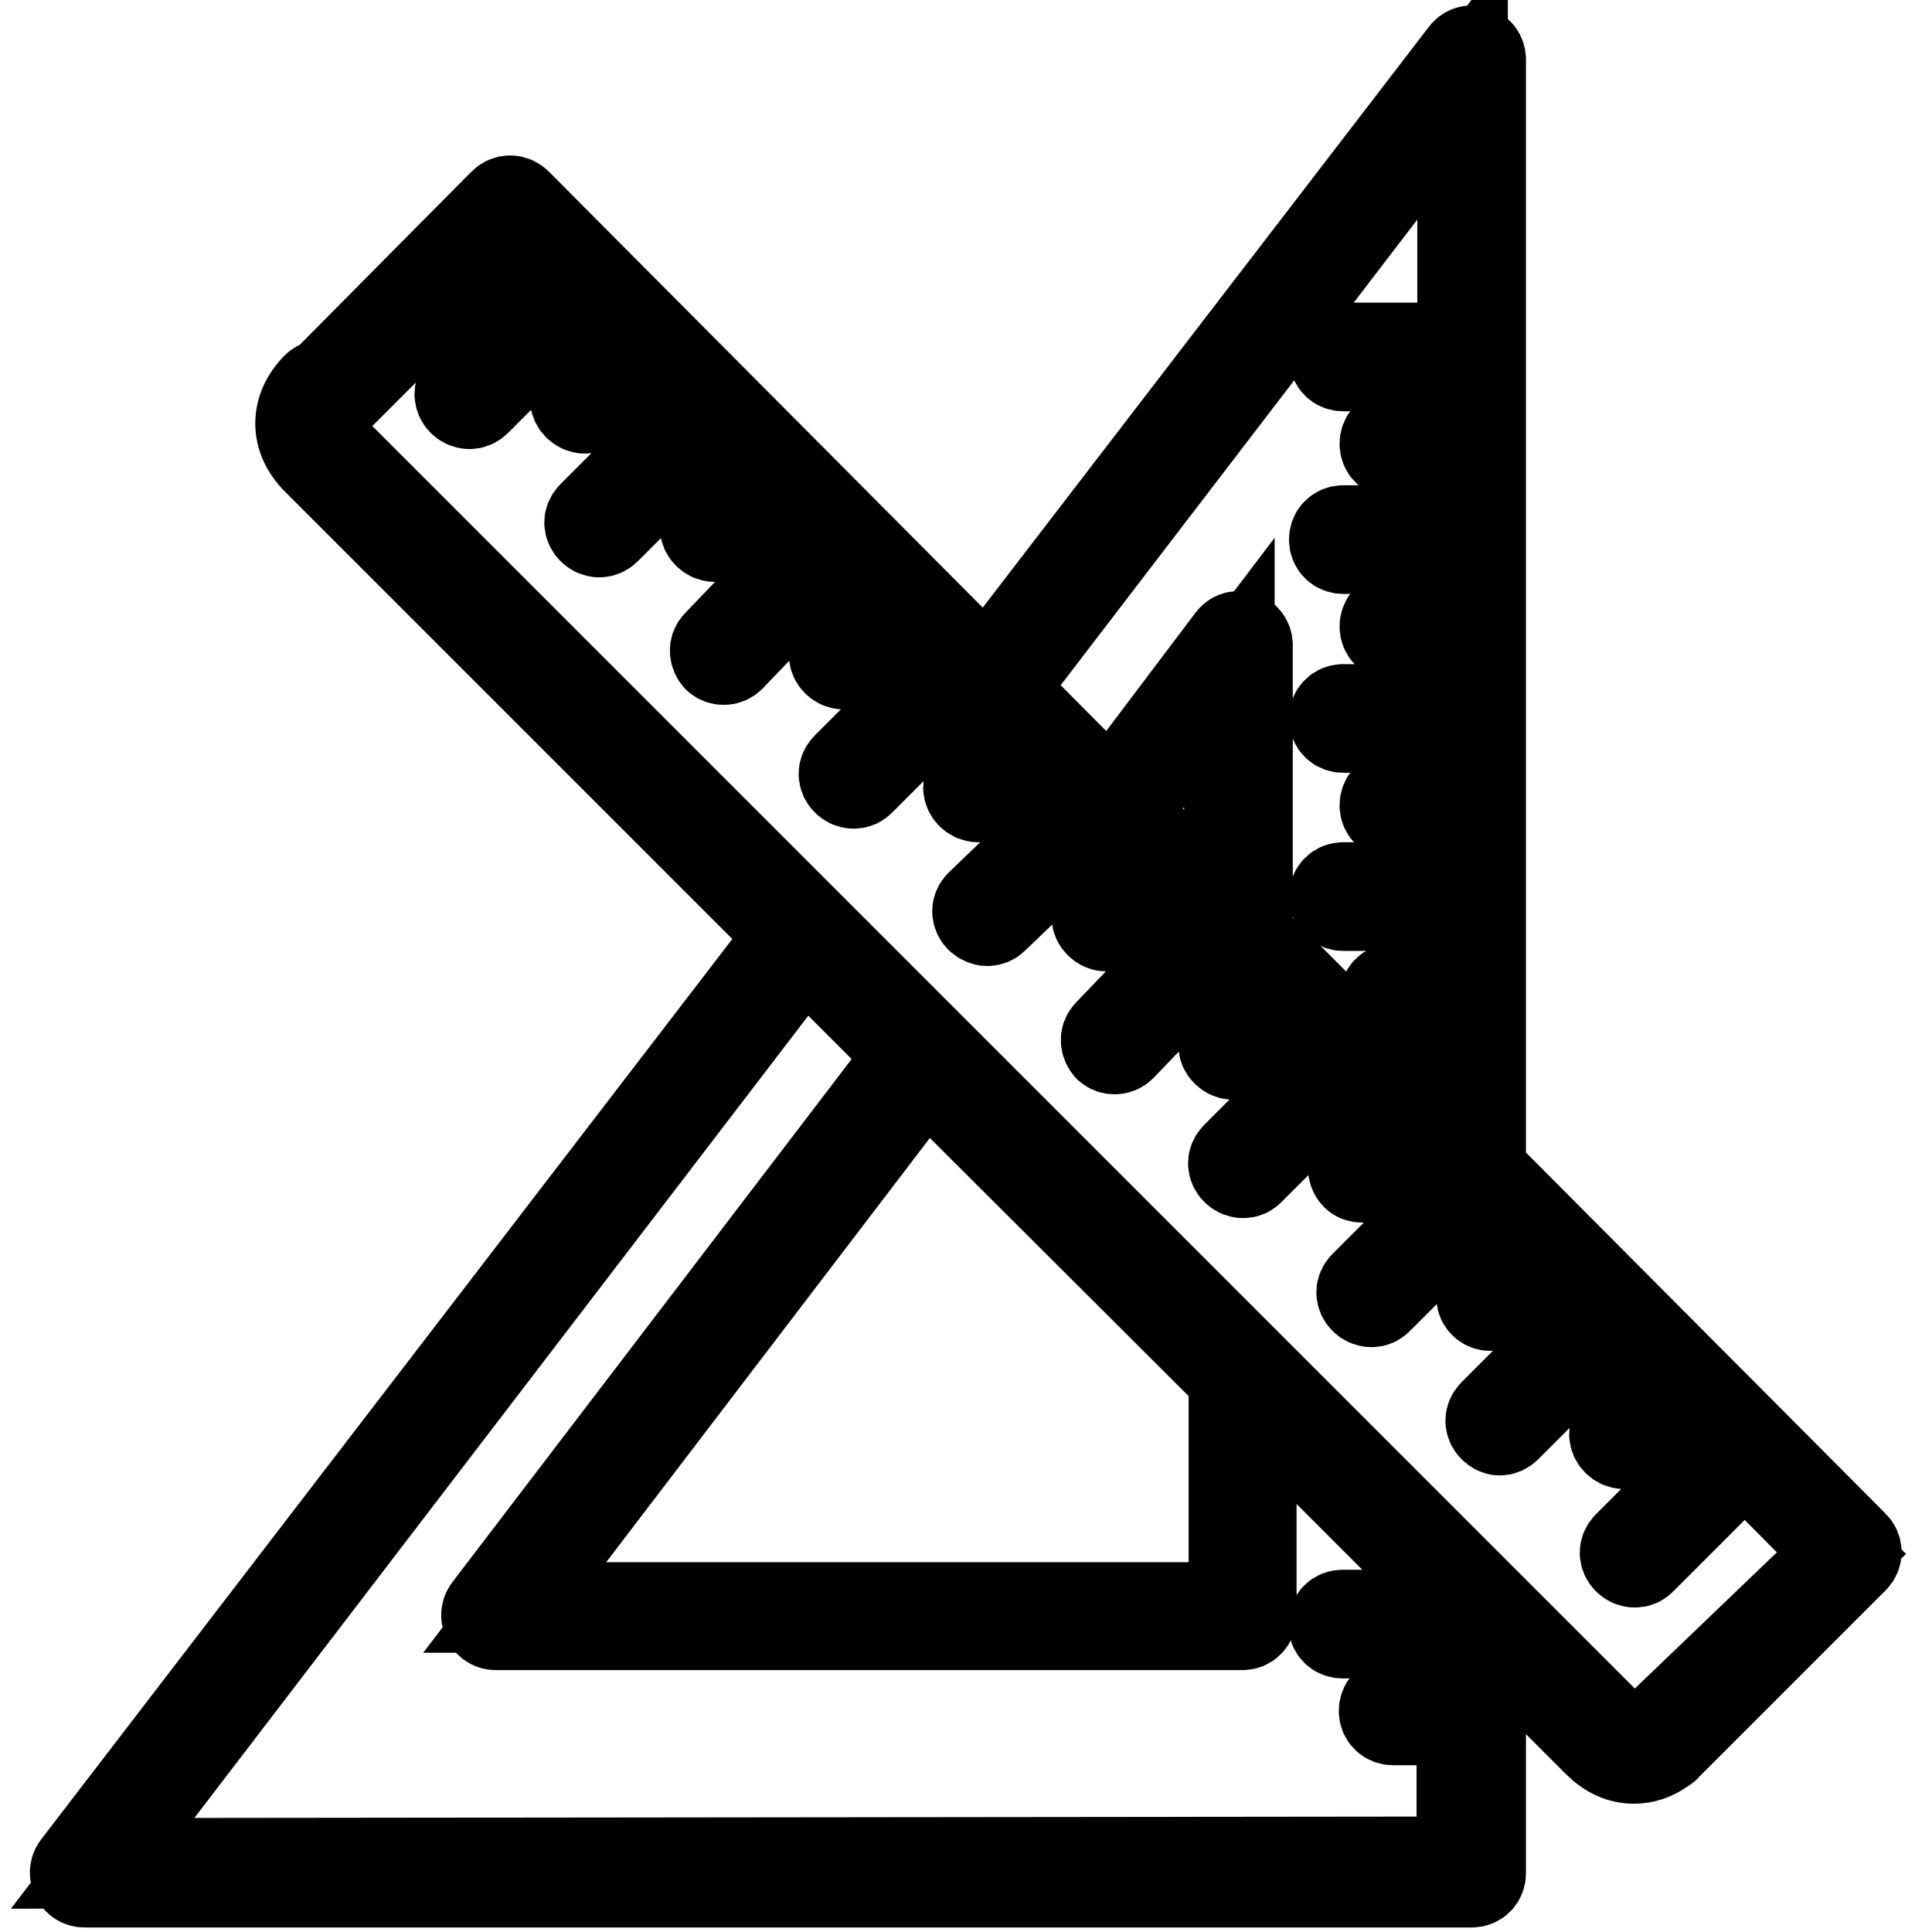 <?xml version="1.0" encoding="utf-8"?>
<!-- Svg Vector Icons : http://www.onlinewebfonts.com/icon -->
<!DOCTYPE svg PUBLIC "-//W3C//DTD SVG 1.1//EN" "http://www.w3.org/Graphics/SVG/1.1/DTD/svg11.dtd">
<svg version="1.1" xmlns="http://www.w3.org/2000/svg" xmlns:xlink="http://www.w3.org/1999/xlink" x="0px" y="0px" viewBox="0 0 256 256" enable-background="new 0 0 256 256" xml:space="preserve">
<g> <path stroke-width="12" fill-opacity="0" stroke="#000000"  d="M245.6,204.8l-49.4-49.6v-3.6V7.9c0-0.5-0.3-1-0.8-1.1c-0.5-0.2-1,0-1.3,0.4l-63.3,82.4L68.5,27 c-0.2-0.2-0.5-0.4-0.9-0.4c0,0,0,0,0,0c-0.3,0-0.6,0.1-0.9,0.4L42.9,51c-0.3,0-0.7,0.1-0.9,0.3c-2.9,2.9-2.9,6.7,0,9.6l63,63 L10.2,247.4c-0.3,0.4-0.3,0.9-0.1,1.3c0.2,0.4,0.6,0.7,1.1,0.7H195c0.7,0,1.2-0.5,1.2-1.2v-32.9l15.5,15.5c1.5,1.5,3.1,2.2,4.8,2.2 c1.3,0,2.6-0.4,3.8-1.3c0.1-0.1,0.3-0.1,0.4-0.3l0.6-0.6c0,0,0,0,0,0c0,0,0,0,0,0l24.3-24.3C246.1,206,246.1,205.3,245.6,204.8z  M186.6,145.6h7.2v4.9h-2.4L186.6,145.6z M193.8,11.4v34.7h-15.8c-0.7,0-1.2,0.5-1.2,1.2c0,0.7,0.5,1.2,1.2,1.2h15.8v9.1h-9.1 c-0.7,0-1.2,0.5-1.2,1.2s0.5,1.2,1.2,1.2h9.1v10.3h-15.8c-0.7,0-1.2,0.5-1.2,1.2s0.5,1.2,1.2,1.2h15.8v9.1h-9.1 c-0.7,0-1.2,0.5-1.2,1.2s0.5,1.2,1.2,1.2h9.1V94h-15.8c-0.7,0-1.2,0.5-1.2,1.2c0,0.7,0.5,1.2,1.2,1.2h15.8v9.1h-9.1 c-0.7,0-1.2,0.5-1.2,1.2c0,0.7,0.5,1.2,1.2,1.2h9.1v9.7h-15.8c-0.7,0-1.2,0.5-1.2,1.2c0,0.7,0.5,1.2,1.2,1.2h15.8V131h-9.1 c-0.7,0-1.2,0.5-1.2,1.2s0.5,1.2,1.2,1.2h9.1v9.7h-9.6l-18.9-19V85.5c0-0.5-0.3-1-0.8-1.1c-0.5-0.2-1,0-1.3,0.4l-16,21.2 l-14.6-14.7L193.8,11.4z M148.8,107.7l14.1-18.6v32.7L148.8,107.7z M13.6,246.9l92.9-121.4l14.3,14.3l-56.1,73.5 c-0.3,0.4-0.3,0.9-0.1,1.3c0.2,0.4,0.6,0.7,1.1,0.7h98.9c0.7,0,1.2-0.5,1.2-1.2v-29.3l27.9,27.9c0,0,0,0.1,0,0.1v1.2h-15.8 c-0.7,0-1.2,0.5-1.2,1.2c0,0.7,0.5,1.2,1.2,1.2h15.8v9.1h-9.1c-0.7,0-1.2,0.5-1.2,1.2c0,0.7,0.5,1.2,1.2,1.2h9.1v18.8L13.6,246.9 L13.6,246.9z M163.5,182.5V213H68.2l54.4-71.3L163.5,182.5z M219.7,229.1c-2,2-4.2,2-6.2,0l-47.9-47.9c0,0,0,0,0,0l-122-122 c-1.7-1.7-1.9-3.5-0.8-5.2c0.3,0,0.6-0.1,0.8-0.3l24-24l7.7,7.7l-14,14c-0.5,0.5-0.5,1.2,0,1.7c0.2,0.2,0.5,0.4,0.9,0.4 c0.3,0,0.6-0.1,0.9-0.4l14-14l6.2,6.2l-6.7,6.7c-0.5,0.5-0.5,1.2,0,1.7c0.2,0.2,0.5,0.4,0.9,0.4c0.3,0,0.6-0.1,0.9-0.4l6.7-6.7 l7.4,7.4l-14,14c-0.5,0.5-0.5,1.2,0,1.7c0.2,0.2,0.5,0.4,0.9,0.4c0.3,0,0.6-0.1,0.9-0.4l14-14l6.2,6.2l-6.7,6.7 c-0.5,0.5-0.5,1.2,0,1.7c0.2,0.2,0.5,0.4,0.9,0.4c0.3,0,0.6-0.1,0.9-0.4l6.7-6.7l6.8,6.8l-14,14.6c-0.5,0.5-0.4,1.2,0,1.7 c0.2,0.2,0.5,0.3,0.8,0.3c0.3,0,0.6-0.1,0.9-0.4l13.9-14.5l6.8,6.8l-6.6,6.6c-0.5,0.5-0.5,1.2,0,1.7c0.2,0.2,0.5,0.4,0.9,0.4 c0.3,0,0.6-0.1,0.9-0.4l6.6-6.6l6.8,6.8l-13.9,13.9c-0.5,0.5-0.5,1.2,0,1.7c0.2,0.2,0.5,0.4,0.9,0.4s0.6-0.1,0.9-0.4l13.9-13.9 l2.2,2.3c0,0.3,0.2,0.6,0.5,0.8c0.2,0.1,0.4,0.2,0.6,0.2l4.1,4.1l-6.6,6.6c-0.5,0.5-0.5,1.2,0,1.7c0.2,0.2,0.5,0.4,0.9,0.4 s0.6-0.1,0.8-0.4l6.6-6.6l7.4,7.4l-14.5,13.9c-0.5,0.5-0.5,1.2,0,1.7c0.2,0.2,0.6,0.4,0.9,0.4c0.3,0,0.6-0.1,0.8-0.3l14.5-13.9 l0.5,0.5c0,0.3,0.2,0.6,0.5,0.8c0.2,0.1,0.3,0.2,0.5,0.2l4.7,4.7l-6.6,6.6c-0.5,0.5-0.5,1.2,0,1.7c0.2,0.2,0.5,0.4,0.8,0.4 c0.3,0,0.6-0.1,0.9-0.4l6.6-6.6l6.8,6.8l-13.9,14.5c-0.5,0.5-0.4,1.2,0,1.7c0.2,0.2,0.5,0.3,0.8,0.3c0.3,0,0.6-0.1,0.9-0.4 l13.8-14.4l1.1,1.1c0.1,0.5,0.5,0.8,0.9,0.9l4.7,4.8l-6.6,6.6c-0.5,0.5-0.5,1.2,0,1.7c0.2,0.2,0.5,0.4,0.8,0.4 c0.3,0,0.6-0.1,0.9-0.4l6.6-6.6l6.8,6.8l-13.8,13.8c-0.5,0.5-0.5,1.2,0,1.7c0.2,0.2,0.5,0.4,0.9,0.4s0.6-0.1,0.9-0.4l13.8-13.8 l3.6,3.6c0.1,0.4,0.4,0.7,0.8,0.8l2.4,2.4l-6.5,5.9c-0.5,0.4-0.5,1.2-0.1,1.7c0.2,0.3,0.6,0.4,0.9,0.4c0.3,0,0.6-0.1,0.8-0.3l6.5-6 l2.4,2.4c0.1,0.4,0.4,0.6,0.8,0.8l3.5,3.5c0,0.1,0,0.1,0.1,0.2l-13.8,13.8c-0.5,0.5-0.5,1.2,0,1.7c0.2,0.2,0.5,0.4,0.9,0.4 s0.6-0.1,0.9-0.4l13.8-13.8l6.2,6.2l-6,6.5c-0.4,0.5-0.4,1.3,0.1,1.7c0.2,0.2,0.5,0.3,0.8,0.3c0.3,0,0.6-0.1,0.9-0.4l5.9-6.4 l7.4,7.4l-13.8,13.8c-0.5,0.5-0.5,1.2,0,1.7c0.2,0.2,0.5,0.4,0.8,0.4c0.3,0,0.6-0.1,0.9-0.4l13.8-13.8l7.4,7.4l-6.5,6.5 c-0.5,0.5-0.5,1.2,0,1.7c0.2,0.2,0.5,0.4,0.9,0.4s0.6-0.1,0.9-0.4l6.5-6.5l6.8,6.8l-13.7,13.7c-0.5,0.5-0.5,1.2,0,1.7 c0.2,0.2,0.5,0.4,0.9,0.4s0.6-0.1,0.9-0.4l13.7-13.7l12.8,12.9L219.7,229.1z"/></g>
</svg>